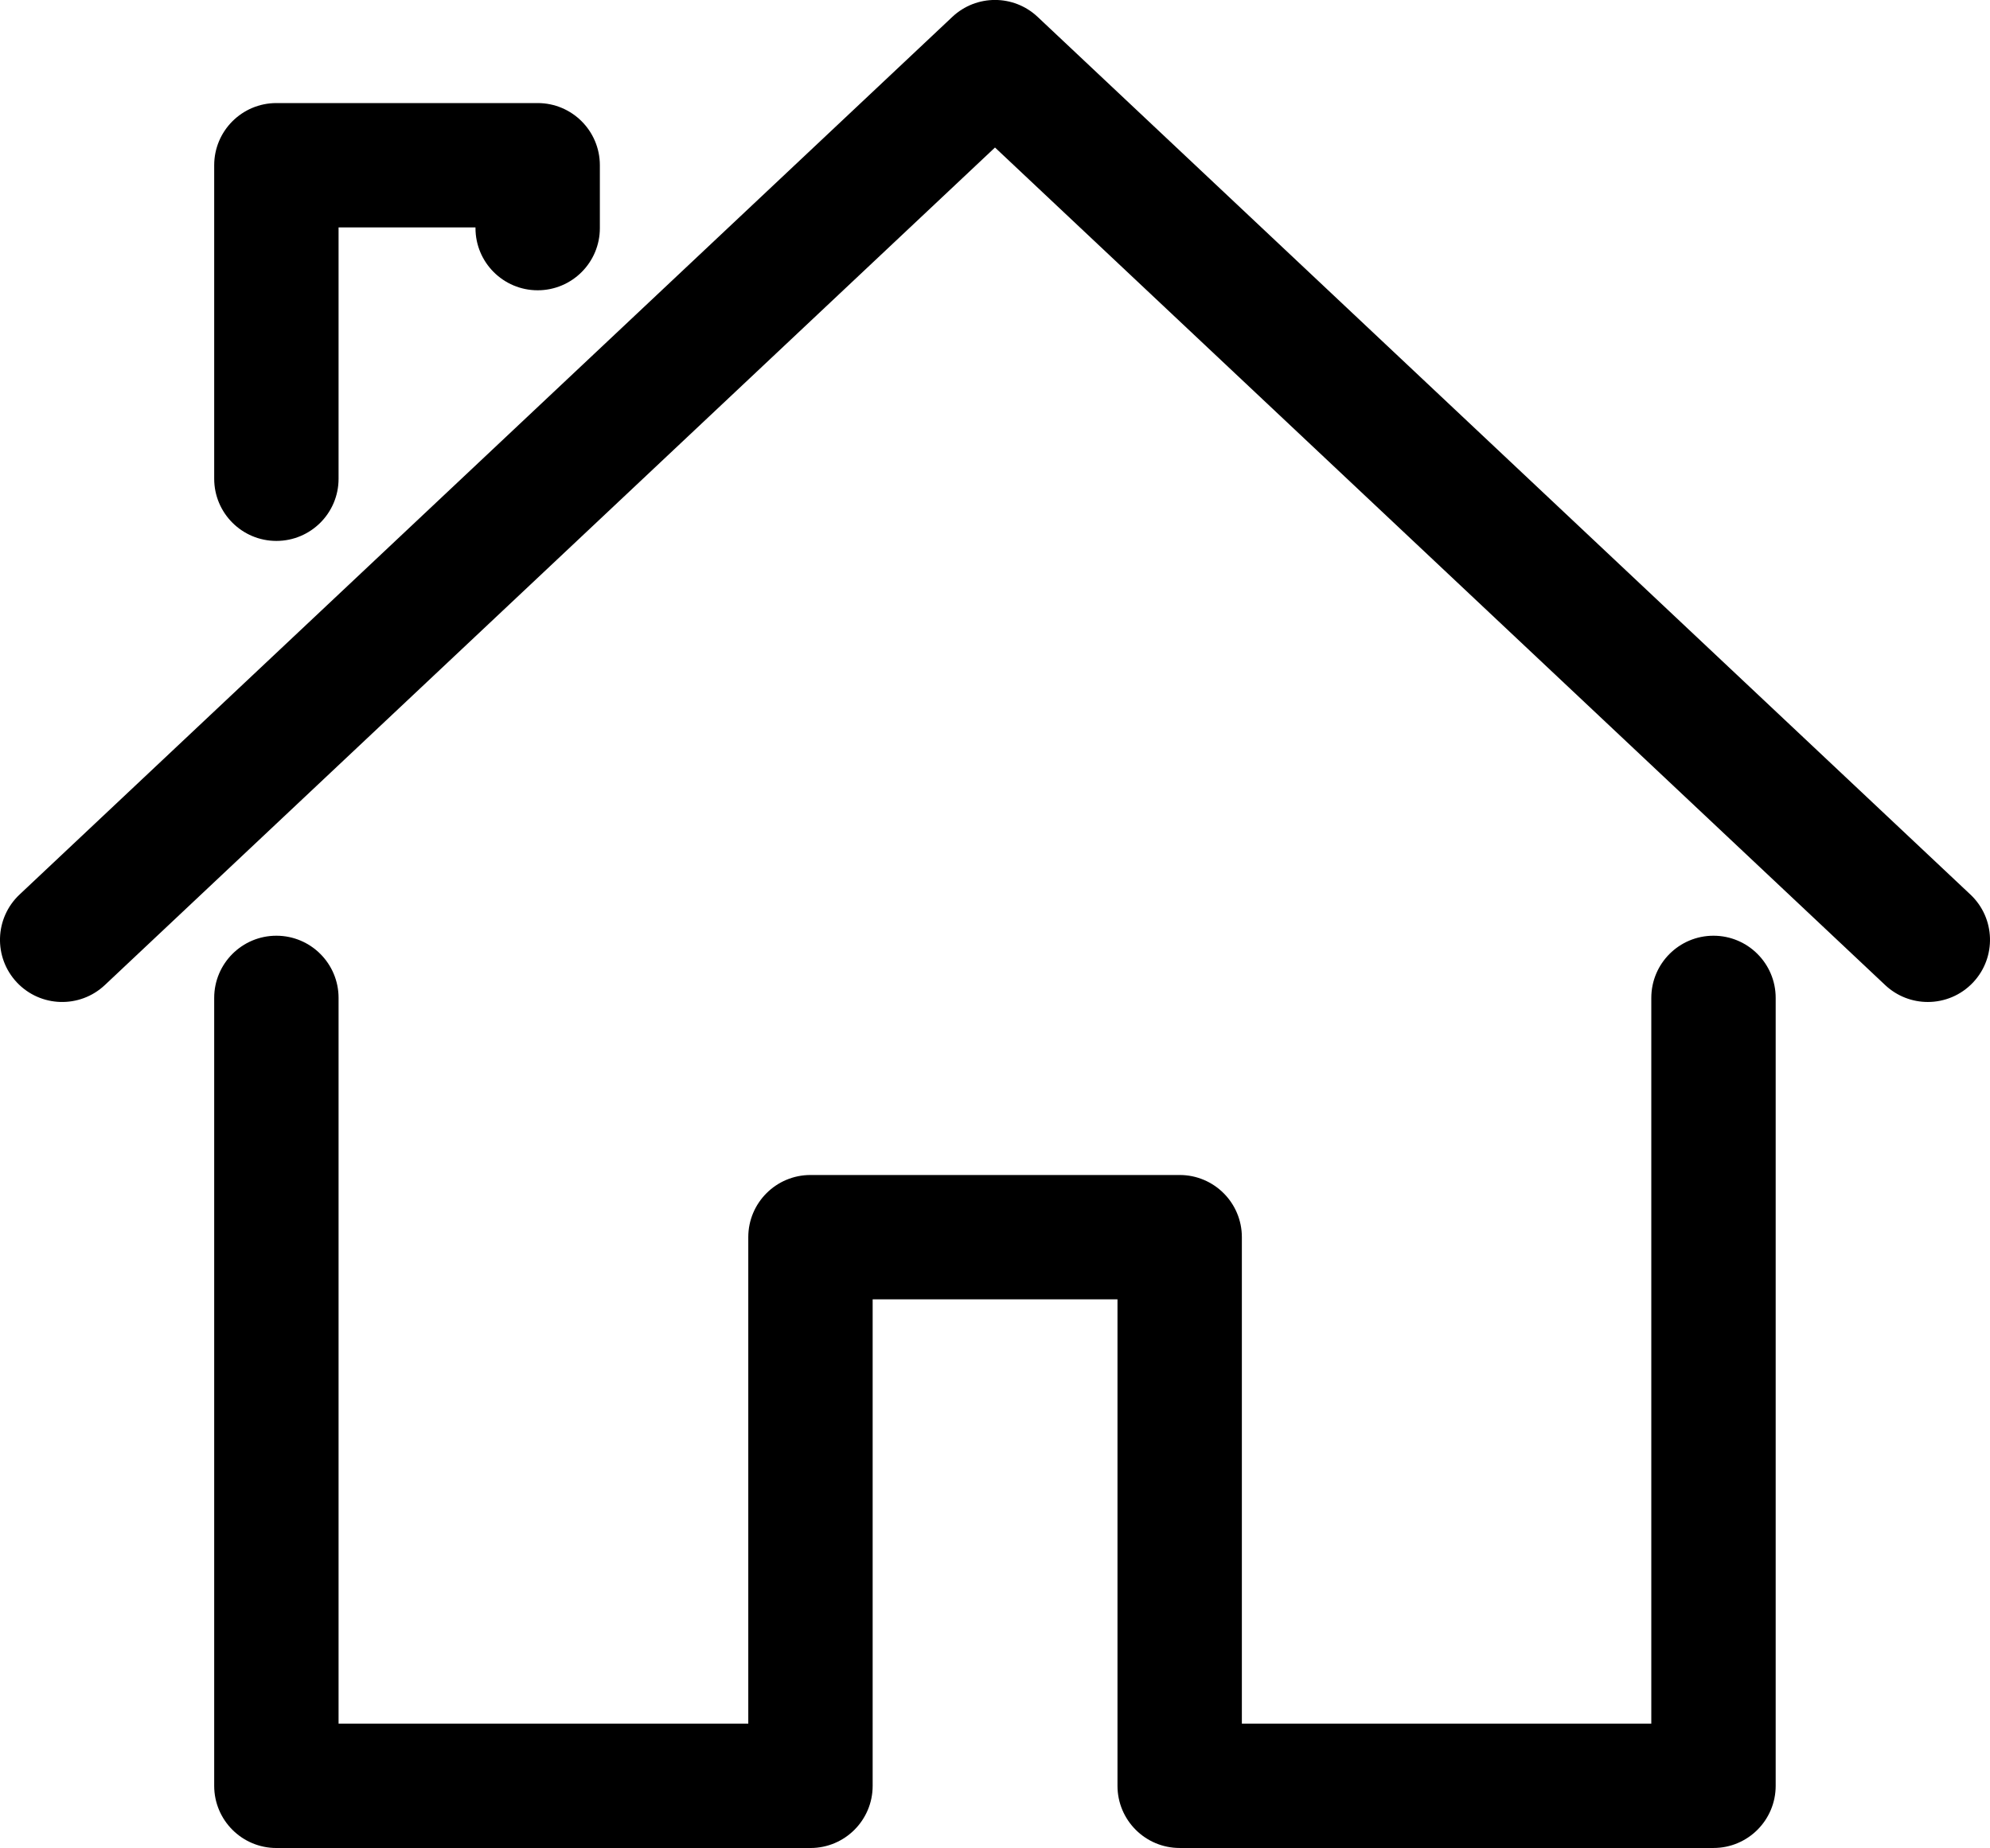 <svg xmlns="http://www.w3.org/2000/svg" viewBox="2 4.31 96 89.17"><path fill="#000000" d="M97.185,51.711c-0.59,0.627-1.387,0.944-2.185,0.944c-0.737,0-1.476-0.27-2.056-0.815L50,11.427L7.056,51.84   c-1.208,1.135-3.105,1.077-4.241-0.128c-1.136-1.207-1.078-3.105,0.128-4.241l45-42.348c1.155-1.087,2.957-1.087,4.112,0l45,42.348   C98.263,48.606,98.32,50.505,97.185,51.711z M84.661,49.458c-1.657,0-3,1.343-3,3v35.017H61.909V64.003c0-1.657-1.343-3-3-3H41.098   c-1.657,0-3,1.343-3,3v23.471H18.333V52.458c0-1.657-1.343-3-3-3s-3,1.343-3,3v38.017c0,1.657,1.343,3,3,3h25.765   c1.657,0,3-1.343,3-3V67.003h11.811v23.471c0,1.657,1.343,3,3,3h25.752c1.657,0,3-1.343,3-3V52.458   C87.661,50.801,86.317,49.458,84.661,49.458z M15.333,30.409c1.657,0,3-1.343,3-3V15.283h6.605v0.033c0,1.657,1.343,3,3,3   s3-1.343,3-3v-3.033c0-1.657-1.343-3-3-3H15.333c-1.657,0-3,1.343-3,3v15.126C12.333,29.066,13.676,30.409,15.333,30.409z"/></svg>